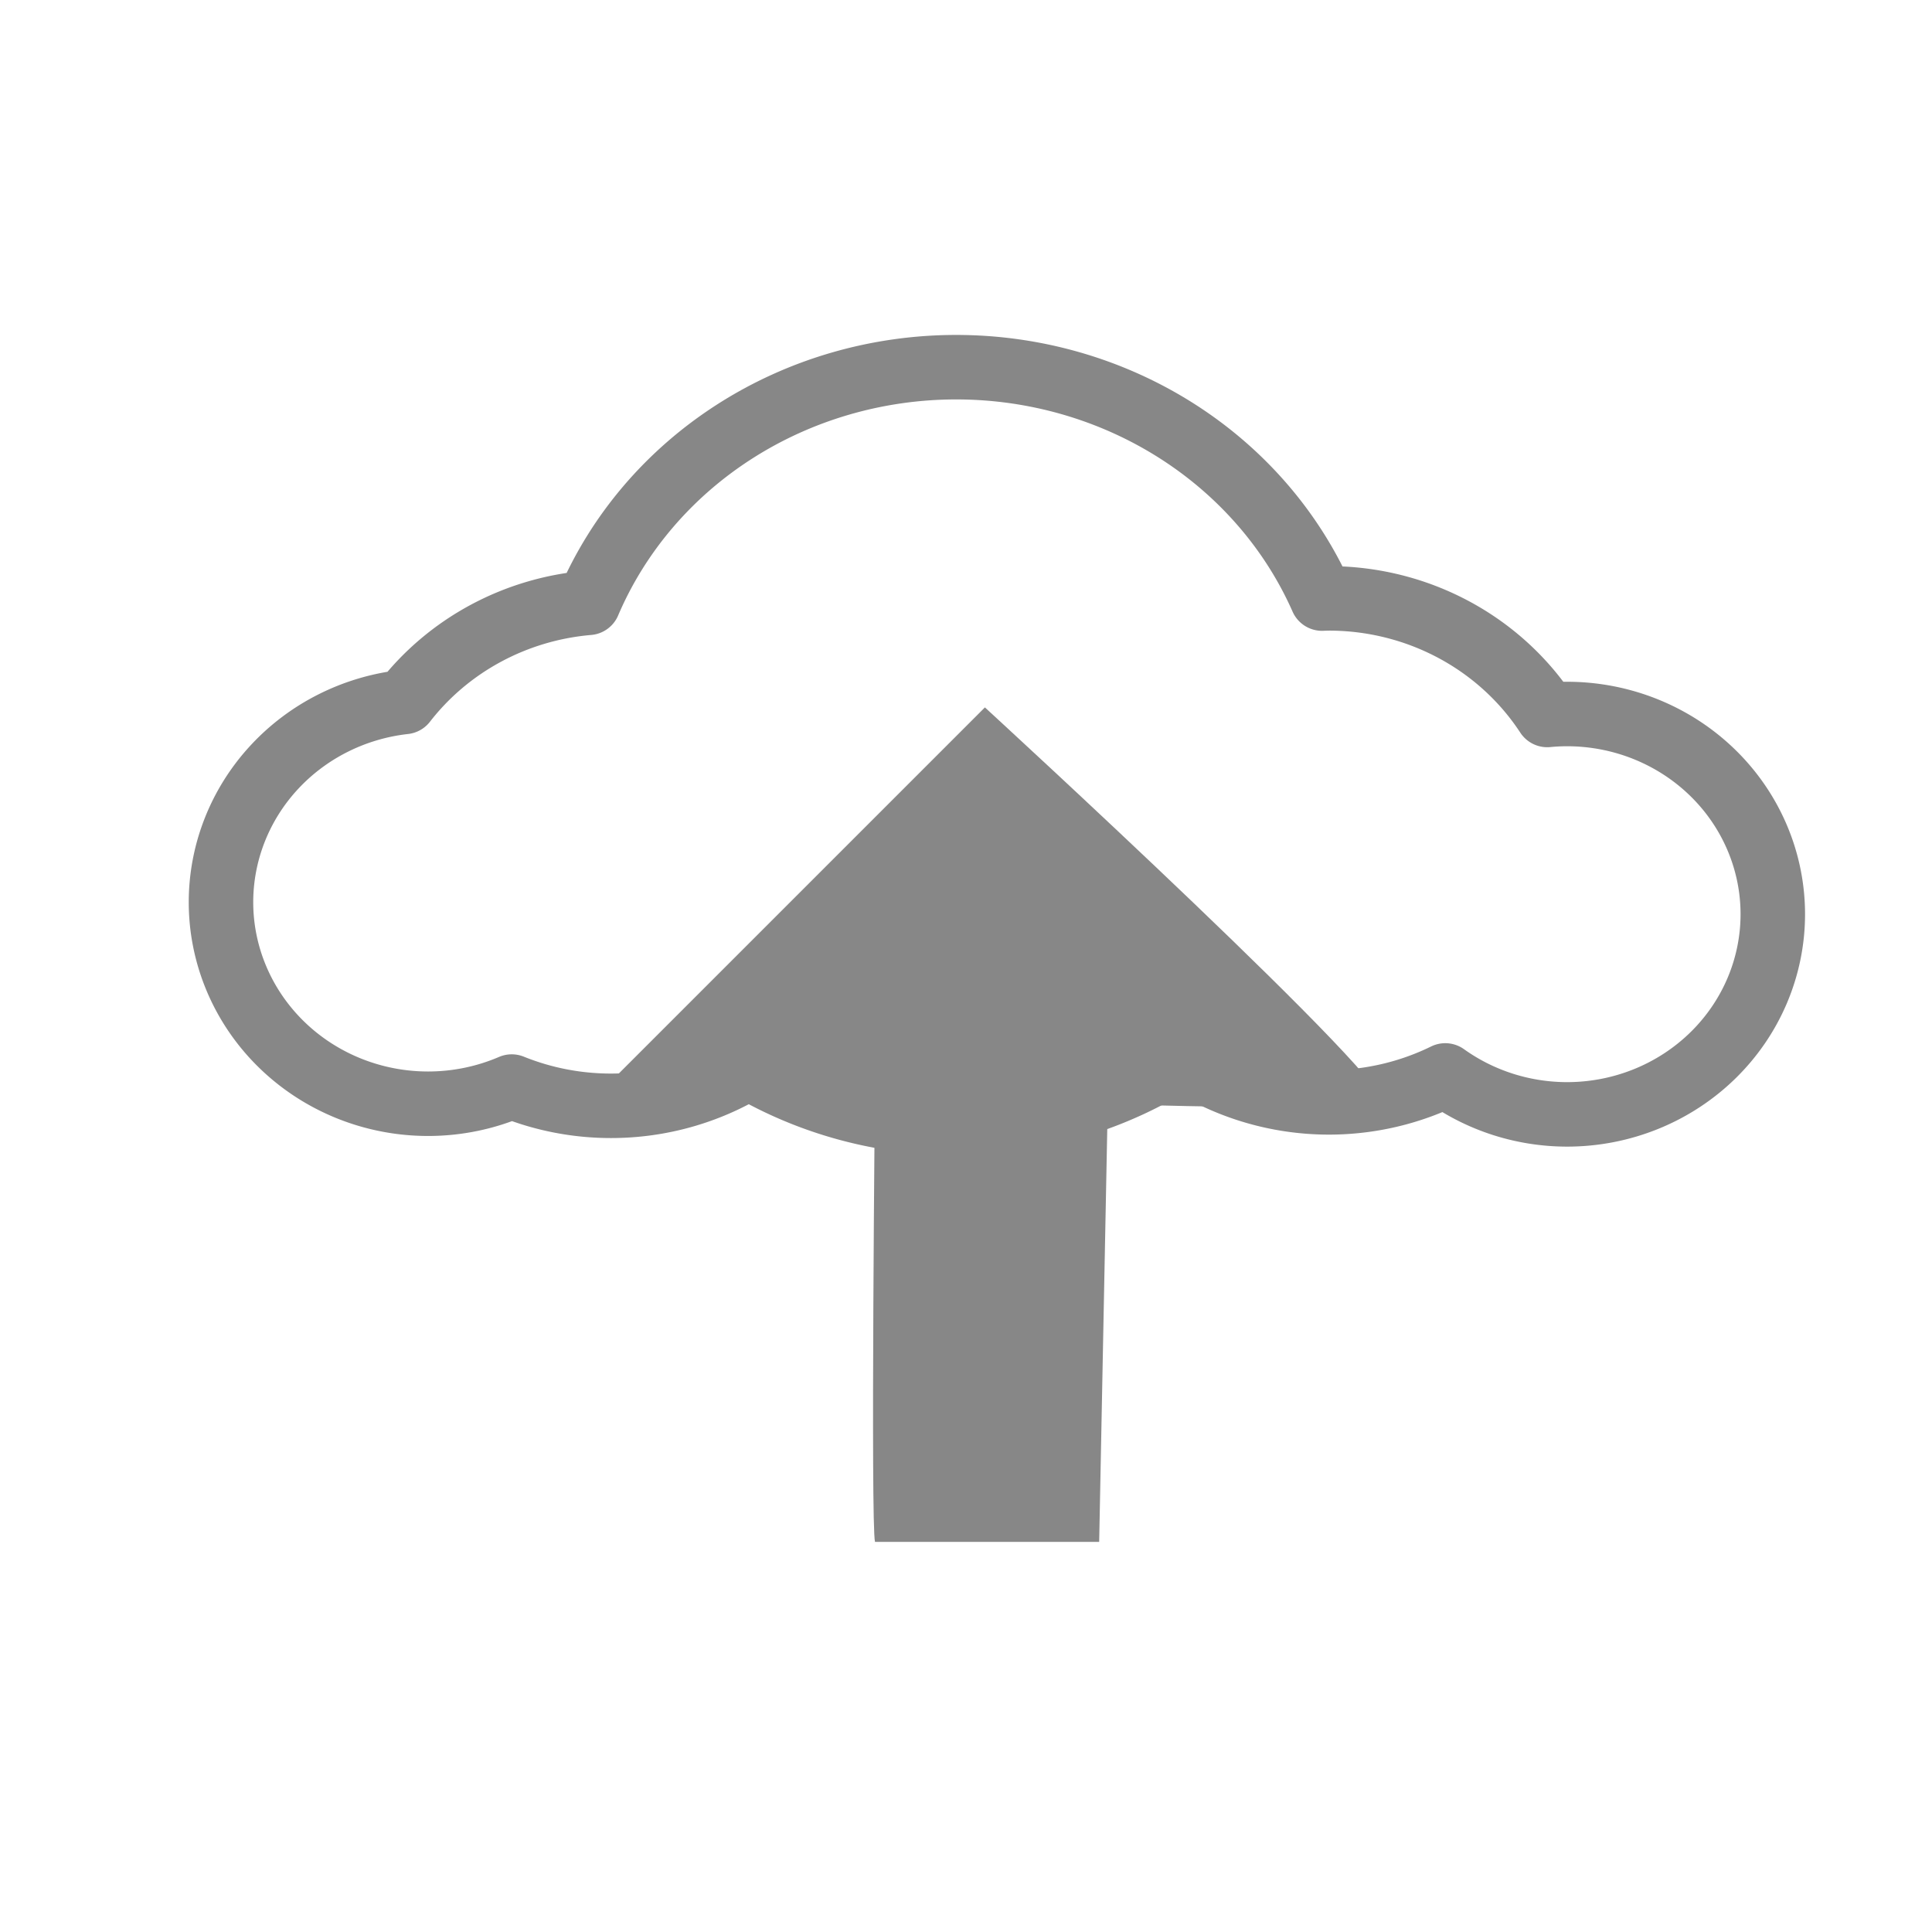 <?xml version="1.0" encoding="UTF-8" standalone="no"?>
<svg
   xmlns:dc="http://purl.org/dc/elements/1.1/"
   xmlns:cc="http://creativecommons.org/ns#"
   xmlns:rdf="http://www.w3.org/1999/02/22-rdf-syntax-ns#"
   xmlns:svg="http://www.w3.org/2000/svg"
   xmlns="http://www.w3.org/2000/svg"
   xmlns:sodipodi="http://sodipodi.sourceforge.net/DTD/sodipodi-0.dtd"
   xmlns:inkscape="http://www.inkscape.org/namespaces/inkscape"
   width="30pt"
   height="30pt"
   viewBox="0 0 10.583 10.583"
   version="1.1"
   id="svg8"
   inkscape:version="1.0.2-2 (e86c870879, 2021-01-15)"
   sodipodi:docname="upload.svg">
  <defs
     id="defs2" />
  <sodipodi:namedview
     id="base"
     pagecolor="#ffffff"
     bordercolor="#666666"
     borderopacity="1.0"
     inkscape:pageopacity="0.0"
     inkscape:pageshadow="2"
     inkscape:zoom="7.9195959"
     inkscape:cx="42.430975"
     inkscape:cy="33.455899"
     inkscape:document-units="mm"
     inkscape:current-layer="layer1"
     inkscape:document-rotation="0"
     showgrid="false"
     units="pt"
     inkscape:window-width="1920"
     inkscape:window-height="1017"
     inkscape:window-x="-8"
     inkscape:window-y="-8"
     inkscape:window-maximized="1" />
  <g
     inkscape:label="Lager 1"
     inkscape:groupmode="layer"
     id="layer1">
    <path
       id="path841"
       style="fill:none;fill-opacity:1;stroke:#878787;stroke-width:1.333;stroke-linecap:round;stroke-linejoin:round;stroke-miterlimit:4;stroke-dasharray:none;stroke-opacity:1"
       d="m 19.766,7.59 a 8.205,7.813 0 0 0 -7.602,4.871 5.351,5.208 0 0 0 -3.803,2.049 4.281,4.167 0 0 0 -3.793,4.139 4.281,4.167 0 0 0 4.281,4.166 4.281,4.167 0 0 0 1.729,-0.355 5.351,5.208 0 0 0 2.053,0.398 5.351,5.208 0 0 0 2.844,-0.797 8.205,7.813 0 0 0 4.291,1.154 8.205,7.813 0 0 0 4.639,-1.369 5.351,5.208 0 0 0 3.066,0.941 5.351,5.208 0 0 0 2.404,-0.557 4.252,4.138 0 0 0 2.52,0.805 4.252,4.138 0 0 0 4.25,-4.137 4.252,4.138 0 0 0 -4.25,-4.139 4.252,4.138 0 0 0 -0.412,0.02 5.351,5.208 0 0 0 -4.512,-2.41 5.351,5.208 0 0 0 -0.143,0.004 8.205,7.813 0 0 0 -7.562,-4.783 z"
       transform="scale(0.265)" />
    <path
       style="fill:#878787;fill-opacity:1;stroke:none;stroke-width:0.265px;stroke-linecap:butt;stroke-linejoin:miter;stroke-opacity:1"
       d="m 4.793,8.446 c -0.024,-0.094 0,-2.504 0,-2.504 H 3.328 L 5.395,3.875 c 0,0 2.325,2.133 2.173,2.173 -0.152,0.041 -1.5,0 -1.5,0 L 6.021,8.446 Z"
       id="path913"
       sodipodi:nodetypes="ccccsccc" />
    <path
       id="path841-1"
       style="fill:none;fill-opacity:1;stroke:#000000;stroke-width:0.353;stroke-linecap:round;stroke-linejoin:round;stroke-miterlimit:4;stroke-dasharray:none;stroke-opacity:1"
       d="m 21.369,1.406 a 2.171,2.067 0 0 0 -2.011,1.289 1.416,1.378 0 0 0 -1.006,0.542 1.133,1.102 0 0 0 -1.004,1.095 1.133,1.102 0 0 0 1.133,1.102 1.133,1.102 0 0 0 0.457,-0.094 1.416,1.378 0 0 0 0.543,0.105 1.416,1.378 0 0 0 0.752,-0.211 2.171,2.067 0 0 0 1.135,0.305 2.171,2.067 0 0 0 1.227,-0.362 1.416,1.378 0 0 0 0.811,0.249 1.416,1.378 0 0 0 0.636,-0.147 1.125,1.095 0 0 0 0.667,0.213 A 1.125,1.095 0 0 0 25.835,4.398 1.125,1.095 0 0 0 24.711,3.303 1.125,1.095 0 0 0 24.602,3.308 1.416,1.378 0 0 0 23.408,2.67 1.416,1.378 0 0 0 23.37,2.671 2.171,2.067 0 0 0 21.369,1.406 Z" />
  </g>
</svg>
